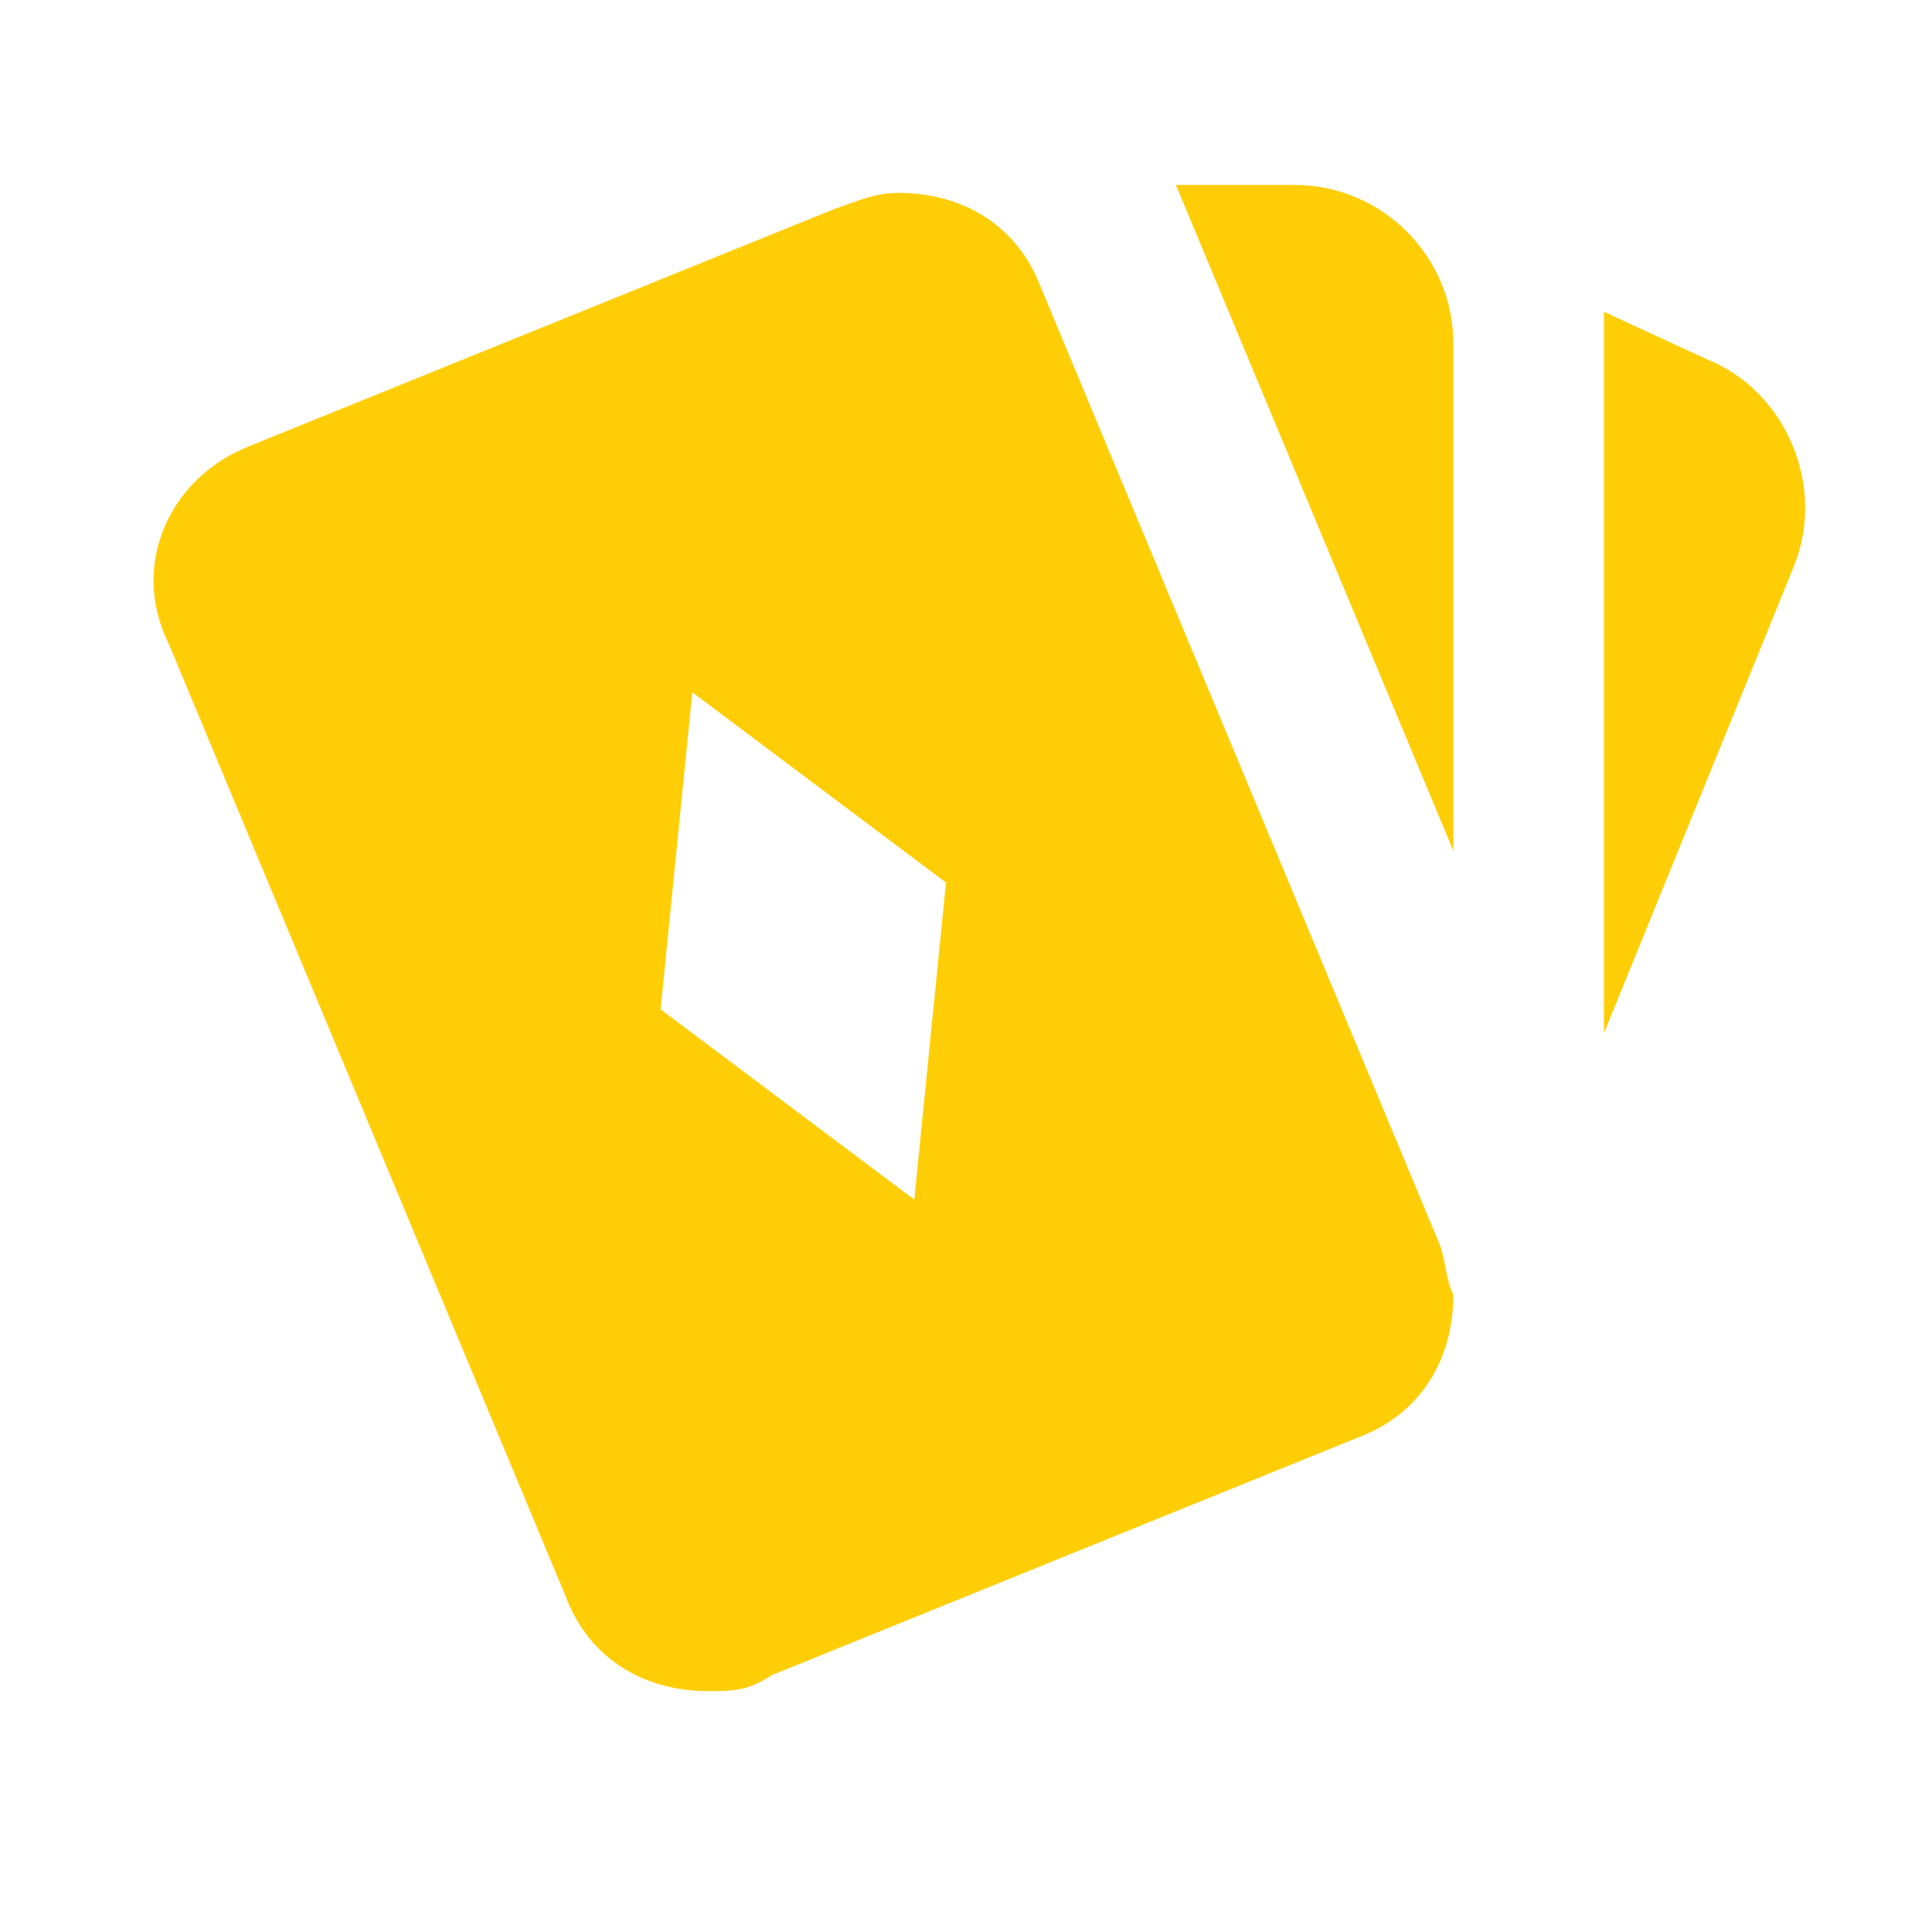 <svg width="71" height="71" viewBox="0 0 71 71" fill="none" xmlns="http://www.w3.org/2000/svg">
<path d="M43.213 6.797L47.582 6.797C50.787 6.797 53.409 9.419 53.409 12.623L53.409 31.268L43.213 6.797ZM58.944 11.458L62.731 13.206C65.644 14.371 67.101 17.867 65.936 20.78L58.944 37.968L58.944 11.458ZM52.826 45.542L38.26 10.584C37.386 8.253 35.347 7.088 33.016 7.088C32.142 7.088 31.56 7.379 30.686 7.671L9.128 16.41C6.215 17.576 4.758 20.78 6.215 23.693L20.781 58.652C21.655 60.983 23.694 62.148 26.025 62.148C26.899 62.148 27.481 62.148 28.355 61.565L49.913 52.825C52.244 51.952 53.409 49.912 53.409 47.582C53.117 46.999 53.117 46.125 52.826 45.542ZM33.599 44.086L24.277 37.094L25.442 25.441L34.764 32.433L33.599 44.086Z" fill="#FFCE07"/>
</svg>
